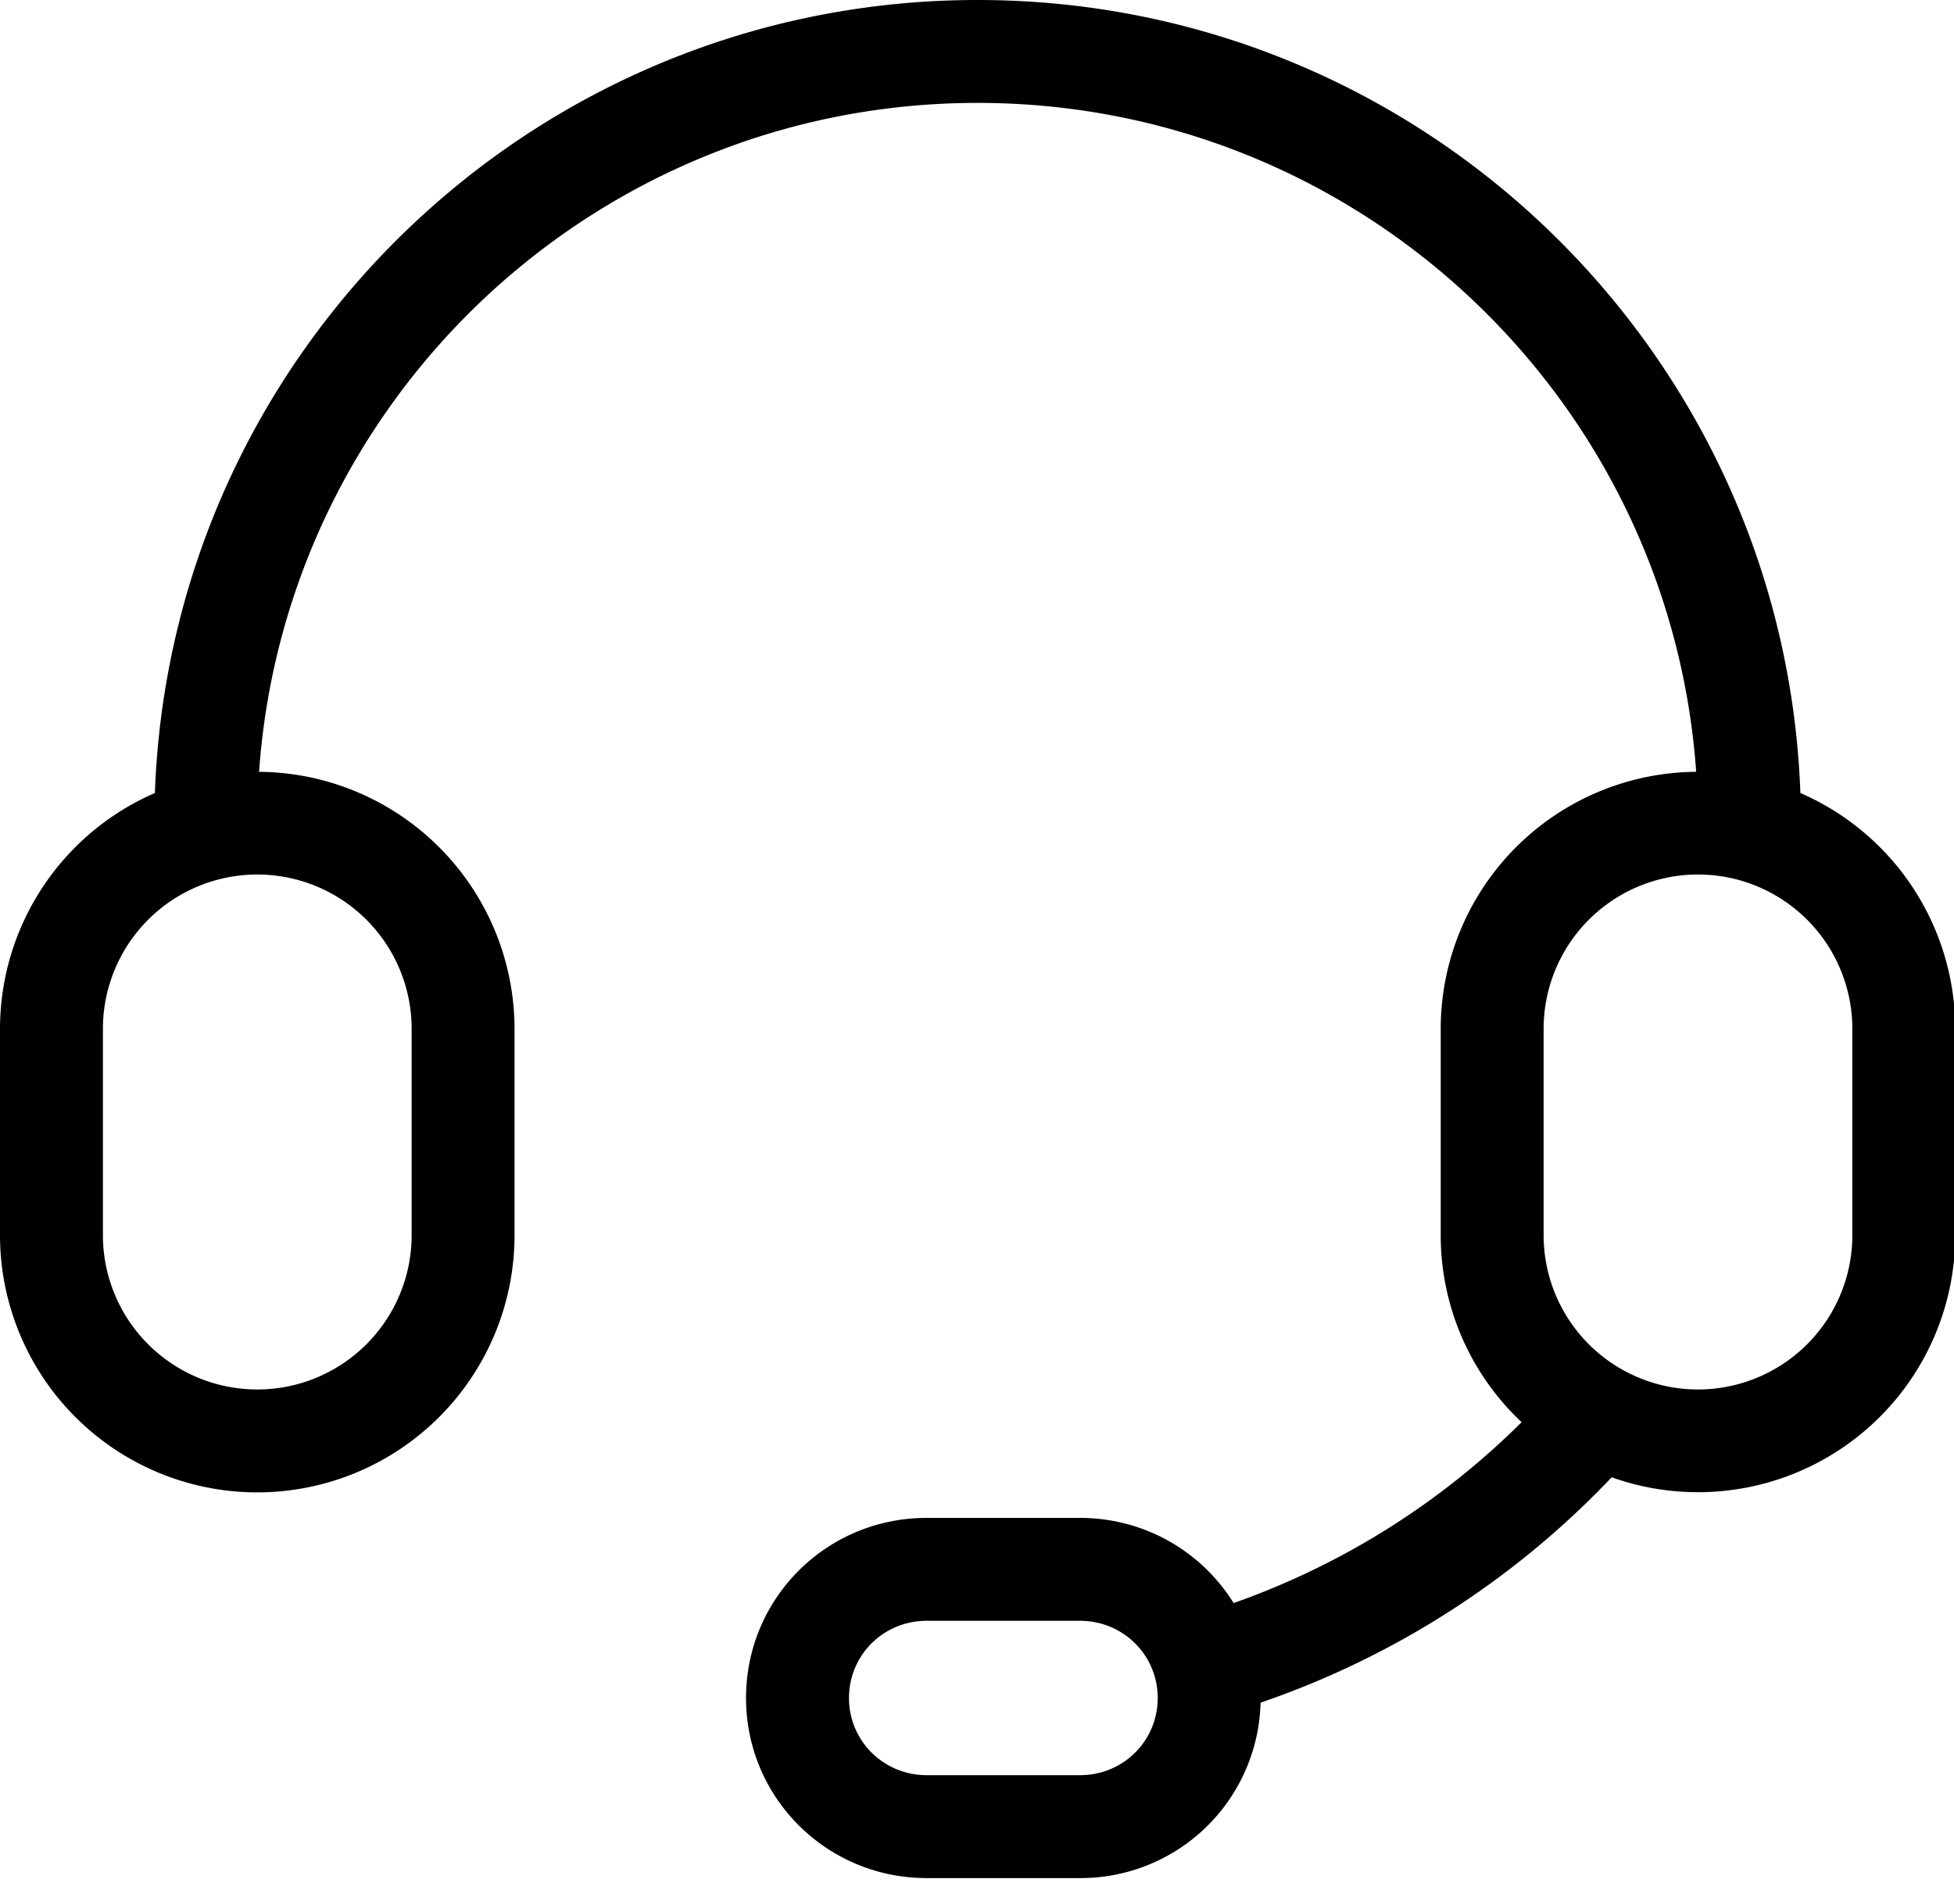 <?xml version="1.0" standalone="no"?><!DOCTYPE svg PUBLIC "-//W3C//DTD SVG 1.1//EN" "http://www.w3.org/Graphics/SVG/1.1/DTD/svg11.dtd"><svg t="1761545548067" class="icon" viewBox="0 0 1051 1024" version="1.1" xmlns="http://www.w3.org/2000/svg" p-id="11094" xmlns:xlink="http://www.w3.org/1999/xlink" width="49.266" height="48"><path d="M55.351 553.403v110.924a83.027 83.027 0 0 0 166.054 0v-110.924a83.027 83.027 0 0 0-166.054 0z m763.101 211.553A137.853 137.853 0 0 1 774.919 664.327v-110.924A138.378 138.378 0 0 1 912.329 415.135C898.131 214.071 730.499 55.351 525.838 55.351 321.149 55.351 153.545 214.071 139.347 415.135A138.461 138.461 0 0 1 276.757 553.403v110.924a138.378 138.378 0 0 1-276.757 0v-110.924a138.378 138.378 0 0 1 83.304-126.865C91.883 189.523 286.72 0 525.838 0s433.955 189.523 442.534 426.538A138.461 138.461 0 0 1 1051.676 553.403v110.924a138.378 138.378 0 0 1-184.79 130.269 470.763 470.763 0 0 1-188.859 121.219A96.81 96.81 0 0 1 580.912 1010.162h-82.529c-53.691 0-97.114-43.174-97.114-96.865 0-53.608 43.285-96.865 97.142-96.865h82.474c34.954 0 65.536 18.266 82.64 45.803a415.274 415.274 0 0 0 154.901-97.28zM830.27 553.403v110.924a83.027 83.027 0 0 0 166.054 0v-110.924a83.027 83.027 0 0 0-166.054 0zM498.439 954.811h82.474c23.303 0 41.79-18.487 41.79-41.514 0-23.054-18.57-41.514-41.79-41.514h-82.474c-23.303 0-41.79 18.487-41.79 41.514 0 23.054 18.57 41.514 41.79 41.514z" fill="#000000" p-id="11095"></path></svg>